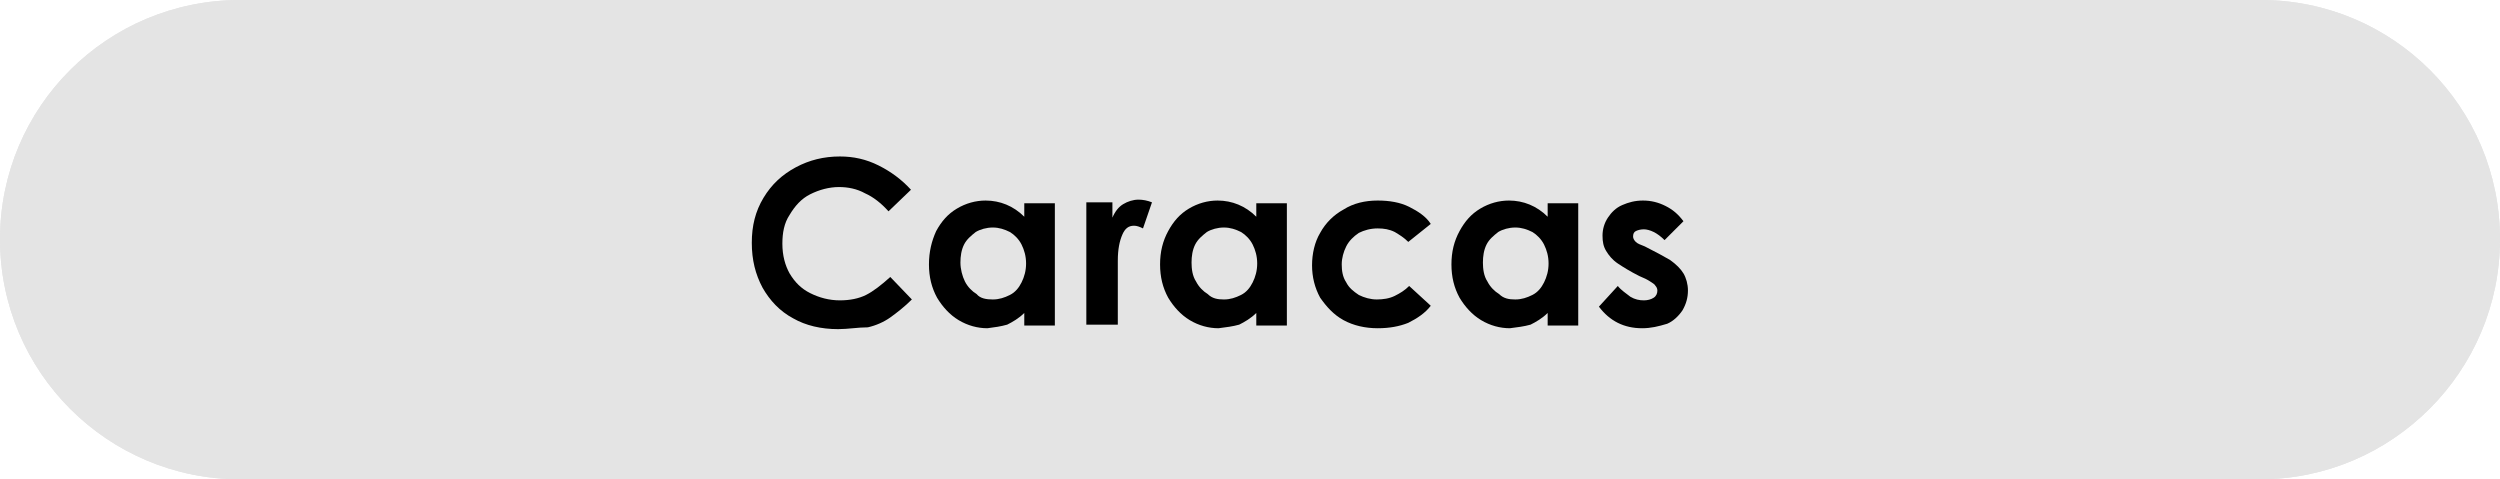 <?xml version="1.0" encoding="utf-8"?>
<!-- Generator: Adobe Illustrator 19.0.0, SVG Export Plug-In . SVG Version: 6.00 Build 0)  -->
<svg version="1.1" id="Capa_2" xmlns="http://www.w3.org/2000/svg" xmlns:xlink="http://www.w3.org/1999/xlink" x="0px" y="0px"
	 viewBox="-116 230.7 278 53.3" style="enable-background:new -116 230.7 278 53.3;" xml:space="preserve">
<style type="text/css">
	.st0{clip-path:url(#SVGID_2_);}
	.st1{clip-path:url(#SVGID_4_);}
	.st2{fill:#E4E4E4;}
</style>
<g>
	<g>
		<g id="Capa_1-2">
			<defs>
				<rect id="SVGID_1_" x="-116" y="230.7" width="278" height="53.3"/>
			</defs>
			<clipPath id="SVGID_2_">
				<use xlink:href="#SVGID_1_"  style="overflow:visible;"/>
			</clipPath>
			<g class="st0">
				<g>
					<defs>
						<path id="SVGID_3_" d="M-89.3,230.7h224.7c14.7,0,26.6,11.9,26.6,26.6S150,284,135.3,284H-89.3c-14.7,0-26.7-11.9-26.7-26.7
							C-116,242.6-104.1,230.7-89.3,230.7z"/>
					</defs>
					<use xlink:href="#SVGID_3_"  style="overflow:visible;fill:#E4E4E4;"/>
					<clipPath id="SVGID_4_">
						<use xlink:href="#SVGID_3_"  style="overflow:visible;"/>
					</clipPath>
					<g class="st1">
						<path class="st2" d="M-116,230.7h278V284h-278V230.7z"/>
					</g>
				</g>
				<path d="M-22.8,267.3c-1.9,0-3.6-0.4-5-1.2c-1.5-0.8-2.6-2-3.4-3.4c-0.8-1.5-1.2-3.1-1.2-5c0-1.9,0.4-3.5,1.3-5
					c0.9-1.5,2.1-2.6,3.6-3.4c1.5-0.8,3.1-1.2,4.9-1.2c1.5,0,2.9,0.3,4.3,1s2.6,1.6,3.6,2.7l-2.5,2.4c-0.8-0.9-1.7-1.6-2.6-2
					c-0.9-0.5-1.9-0.7-2.9-0.7c-1.1,0-2.2,0.3-3.2,0.8c-1,0.5-1.7,1.3-2.3,2.3c-0.6,0.9-0.8,2-0.8,3.2c0,1.3,0.3,2.4,0.8,3.3
					c0.6,1,1.3,1.7,2.3,2.2c1,0.5,2.1,0.8,3.3,0.8c1.1,0,2.1-0.2,2.9-0.6c0.8-0.4,1.7-1.1,2.7-2l2.4,2.5c-0.8,0.8-1.7,1.5-2.4,2
					s-1.6,0.9-2.5,1.1C-20.6,267.1-21.7,267.3-22.8,267.3L-22.8,267.3z"/>
				<path d="M-6.2,267.2c-1.1,0-2.2-0.3-3.2-0.9s-1.8-1.5-2.4-2.5c-0.6-1.1-0.9-2.3-0.9-3.7s0.3-2.6,0.8-3.7
					c0.6-1.1,1.3-1.9,2.3-2.5c1-0.6,2.1-0.9,3.2-0.9c1.6,0,3.1,0.6,4.3,1.8v-1.5h3.4v13.6h-3.4v-1.4c-0.6,0.6-1.3,1-1.9,1.3
					C-4.7,267-5.4,267.1-6.2,267.2L-6.2,267.2z M-5.6,264c0.7,0,1.3-0.2,1.9-0.5c0.6-0.3,1-0.8,1.3-1.4c0.3-0.6,0.5-1.3,0.5-2.1
					s-0.2-1.5-0.5-2.1c-0.3-0.6-0.8-1.1-1.3-1.4c-0.6-0.3-1.2-0.5-1.9-0.5s-1.4,0.2-1.9,0.5c-0.5,0.4-1,0.8-1.3,1.4
					c-0.3,0.6-0.4,1.3-0.4,2s0.2,1.5,0.5,2.1c0.3,0.6,0.8,1.1,1.3,1.4C-7,263.9-6.3,264-5.6,264L-5.6,264z"/>
				<path d="M7.7,253.2v1.7c0.3-0.7,0.7-1.2,1.2-1.5c0.5-0.3,1.1-0.5,1.7-0.5c0.5,0,1,0.1,1.5,0.3l-1,2.9c-0.4-0.2-0.7-0.3-1-0.3
					c-0.6,0-1,0.3-1.3,1c-0.3,0.7-0.5,1.6-0.5,2.9v7.1H4.8v-13.6L7.7,253.2L7.7,253.2z"/>
				<path d="M19.5,267.2c-1.1,0-2.2-0.3-3.2-0.9s-1.8-1.5-2.4-2.5c-0.6-1.1-0.9-2.3-0.9-3.7s0.3-2.6,0.9-3.7
					c0.6-1.1,1.3-1.9,2.3-2.5c1-0.6,2.1-0.9,3.2-0.9c1.6,0,3.1,0.6,4.3,1.8v-1.5h3.4v13.6h-3.4v-1.4c-0.6,0.6-1.3,1-1.9,1.3
					C21.1,267,20.3,267.1,19.5,267.2L19.5,267.2z M20.1,264c0.7,0,1.3-0.2,1.9-0.5c0.6-0.3,1-0.8,1.3-1.4c0.3-0.6,0.5-1.3,0.5-2.1
					s-0.2-1.5-0.5-2.1c-0.3-0.6-0.8-1.1-1.3-1.4c-0.6-0.3-1.2-0.5-1.9-0.5s-1.4,0.2-1.9,0.5c-0.5,0.4-1,0.8-1.3,1.4
					c-0.3,0.6-0.4,1.3-0.4,2s0.1,1.5,0.5,2.1c0.3,0.6,0.8,1.1,1.3,1.4C18.8,263.9,19.4,264,20.1,264L20.1,264z"/>
				<path d="M37.2,267.2c-1.4,0-2.7-0.3-3.8-0.9c-1.1-0.6-1.9-1.5-2.6-2.5c-0.6-1.1-0.9-2.3-0.9-3.6s0.3-2.6,0.9-3.6
					c0.6-1.1,1.5-2,2.6-2.6c1.1-0.7,2.4-1,3.8-1c1.3,0,2.5,0.2,3.5,0.7c1,0.5,1.9,1.1,2.4,1.9l-2.5,2c-0.5-0.5-1-0.8-1.5-1.1
					c-0.6-0.3-1.2-0.4-1.9-0.4c-0.8,0-1.5,0.2-2.1,0.5c-0.6,0.4-1.1,0.9-1.4,1.5c-0.3,0.6-0.5,1.3-0.5,2s0.1,1.4,0.5,2
					c0.3,0.6,0.8,1,1.4,1.4c0.6,0.3,1.3,0.5,2,0.5s1.4-0.1,2-0.4c0.6-0.3,1.1-0.6,1.6-1.1l2.4,2.2c-0.6,0.8-1.5,1.4-2.5,1.9
					C39.6,267,38.5,267.2,37.2,267.2L37.2,267.2z"/>
				<path d="M51.9,267.2c-1.1,0-2.2-0.3-3.2-0.9s-1.8-1.5-2.4-2.5c-0.6-1.1-0.9-2.3-0.9-3.7s0.3-2.6,0.9-3.7
					c0.6-1.1,1.3-1.9,2.3-2.5c1-0.6,2.1-0.9,3.2-0.9c1.6,0,3.1,0.6,4.3,1.8v-1.5h3.4v13.6h-3.4v-1.4c-0.6,0.6-1.3,1-1.9,1.3
					C53.5,267,52.7,267.1,51.9,267.2L51.9,267.2z M52.5,264c0.7,0,1.3-0.2,1.9-0.5c0.6-0.3,1-0.8,1.3-1.4c0.3-0.6,0.5-1.3,0.5-2.1
					s-0.2-1.5-0.5-2.1c-0.3-0.6-0.8-1.1-1.3-1.4c-0.6-0.3-1.2-0.5-1.9-0.5s-1.4,0.2-1.9,0.5c-0.5,0.4-1,0.8-1.3,1.4
					c-0.3,0.6-0.4,1.3-0.4,2s0.1,1.5,0.5,2.1c0.3,0.6,0.8,1.1,1.3,1.4C51.2,263.9,51.8,264,52.5,264L52.5,264z"/>
				<path d="M66.6,267.2c-1,0-1.9-0.2-2.7-0.6c-0.8-0.4-1.5-1-2.1-1.8l2.1-2.3c0.4,0.5,0.9,0.8,1.4,1.2c0.5,0.3,1,0.4,1.5,0.4
					c0.4,0,0.8-0.1,1.1-0.3c0.3-0.2,0.4-0.5,0.4-0.8c0-0.2-0.1-0.4-0.2-0.5c-0.1-0.2-0.3-0.3-0.6-0.5c-0.3-0.2-0.7-0.4-1.2-0.6
					c-1-0.5-1.8-1-2.4-1.4c-0.6-0.4-1-0.9-1.3-1.4c-0.3-0.5-0.4-1-0.4-1.7c0-0.7,0.2-1.4,0.6-2c0.4-0.6,0.9-1.1,1.6-1.4
					c0.7-0.3,1.4-0.5,2.3-0.5s1.7,0.2,2.5,0.6c0.8,0.4,1.4,0.9,2,1.7l-2.1,2.1c-0.4-0.4-0.8-0.7-1.2-0.9c-0.4-0.2-0.8-0.3-1.1-0.3
					c-0.4,0-0.7,0.1-0.9,0.2c-0.2,0.1-0.3,0.3-0.3,0.6c0,0.2,0.1,0.4,0.3,0.6c0.2,0.2,0.5,0.3,1,0.5c1.2,0.6,2.1,1.1,2.8,1.5
					c0.7,0.5,1.2,1,1.5,1.5c0.3,0.5,0.5,1.2,0.5,1.9c0,0.8-0.2,1.5-0.6,2.2c-0.4,0.6-1,1.2-1.7,1.5C68.4,267,67.6,267.2,66.6,267.2
					L66.6,267.2z"/>
			</g>
		</g>
	</g>
</g>
</svg>

